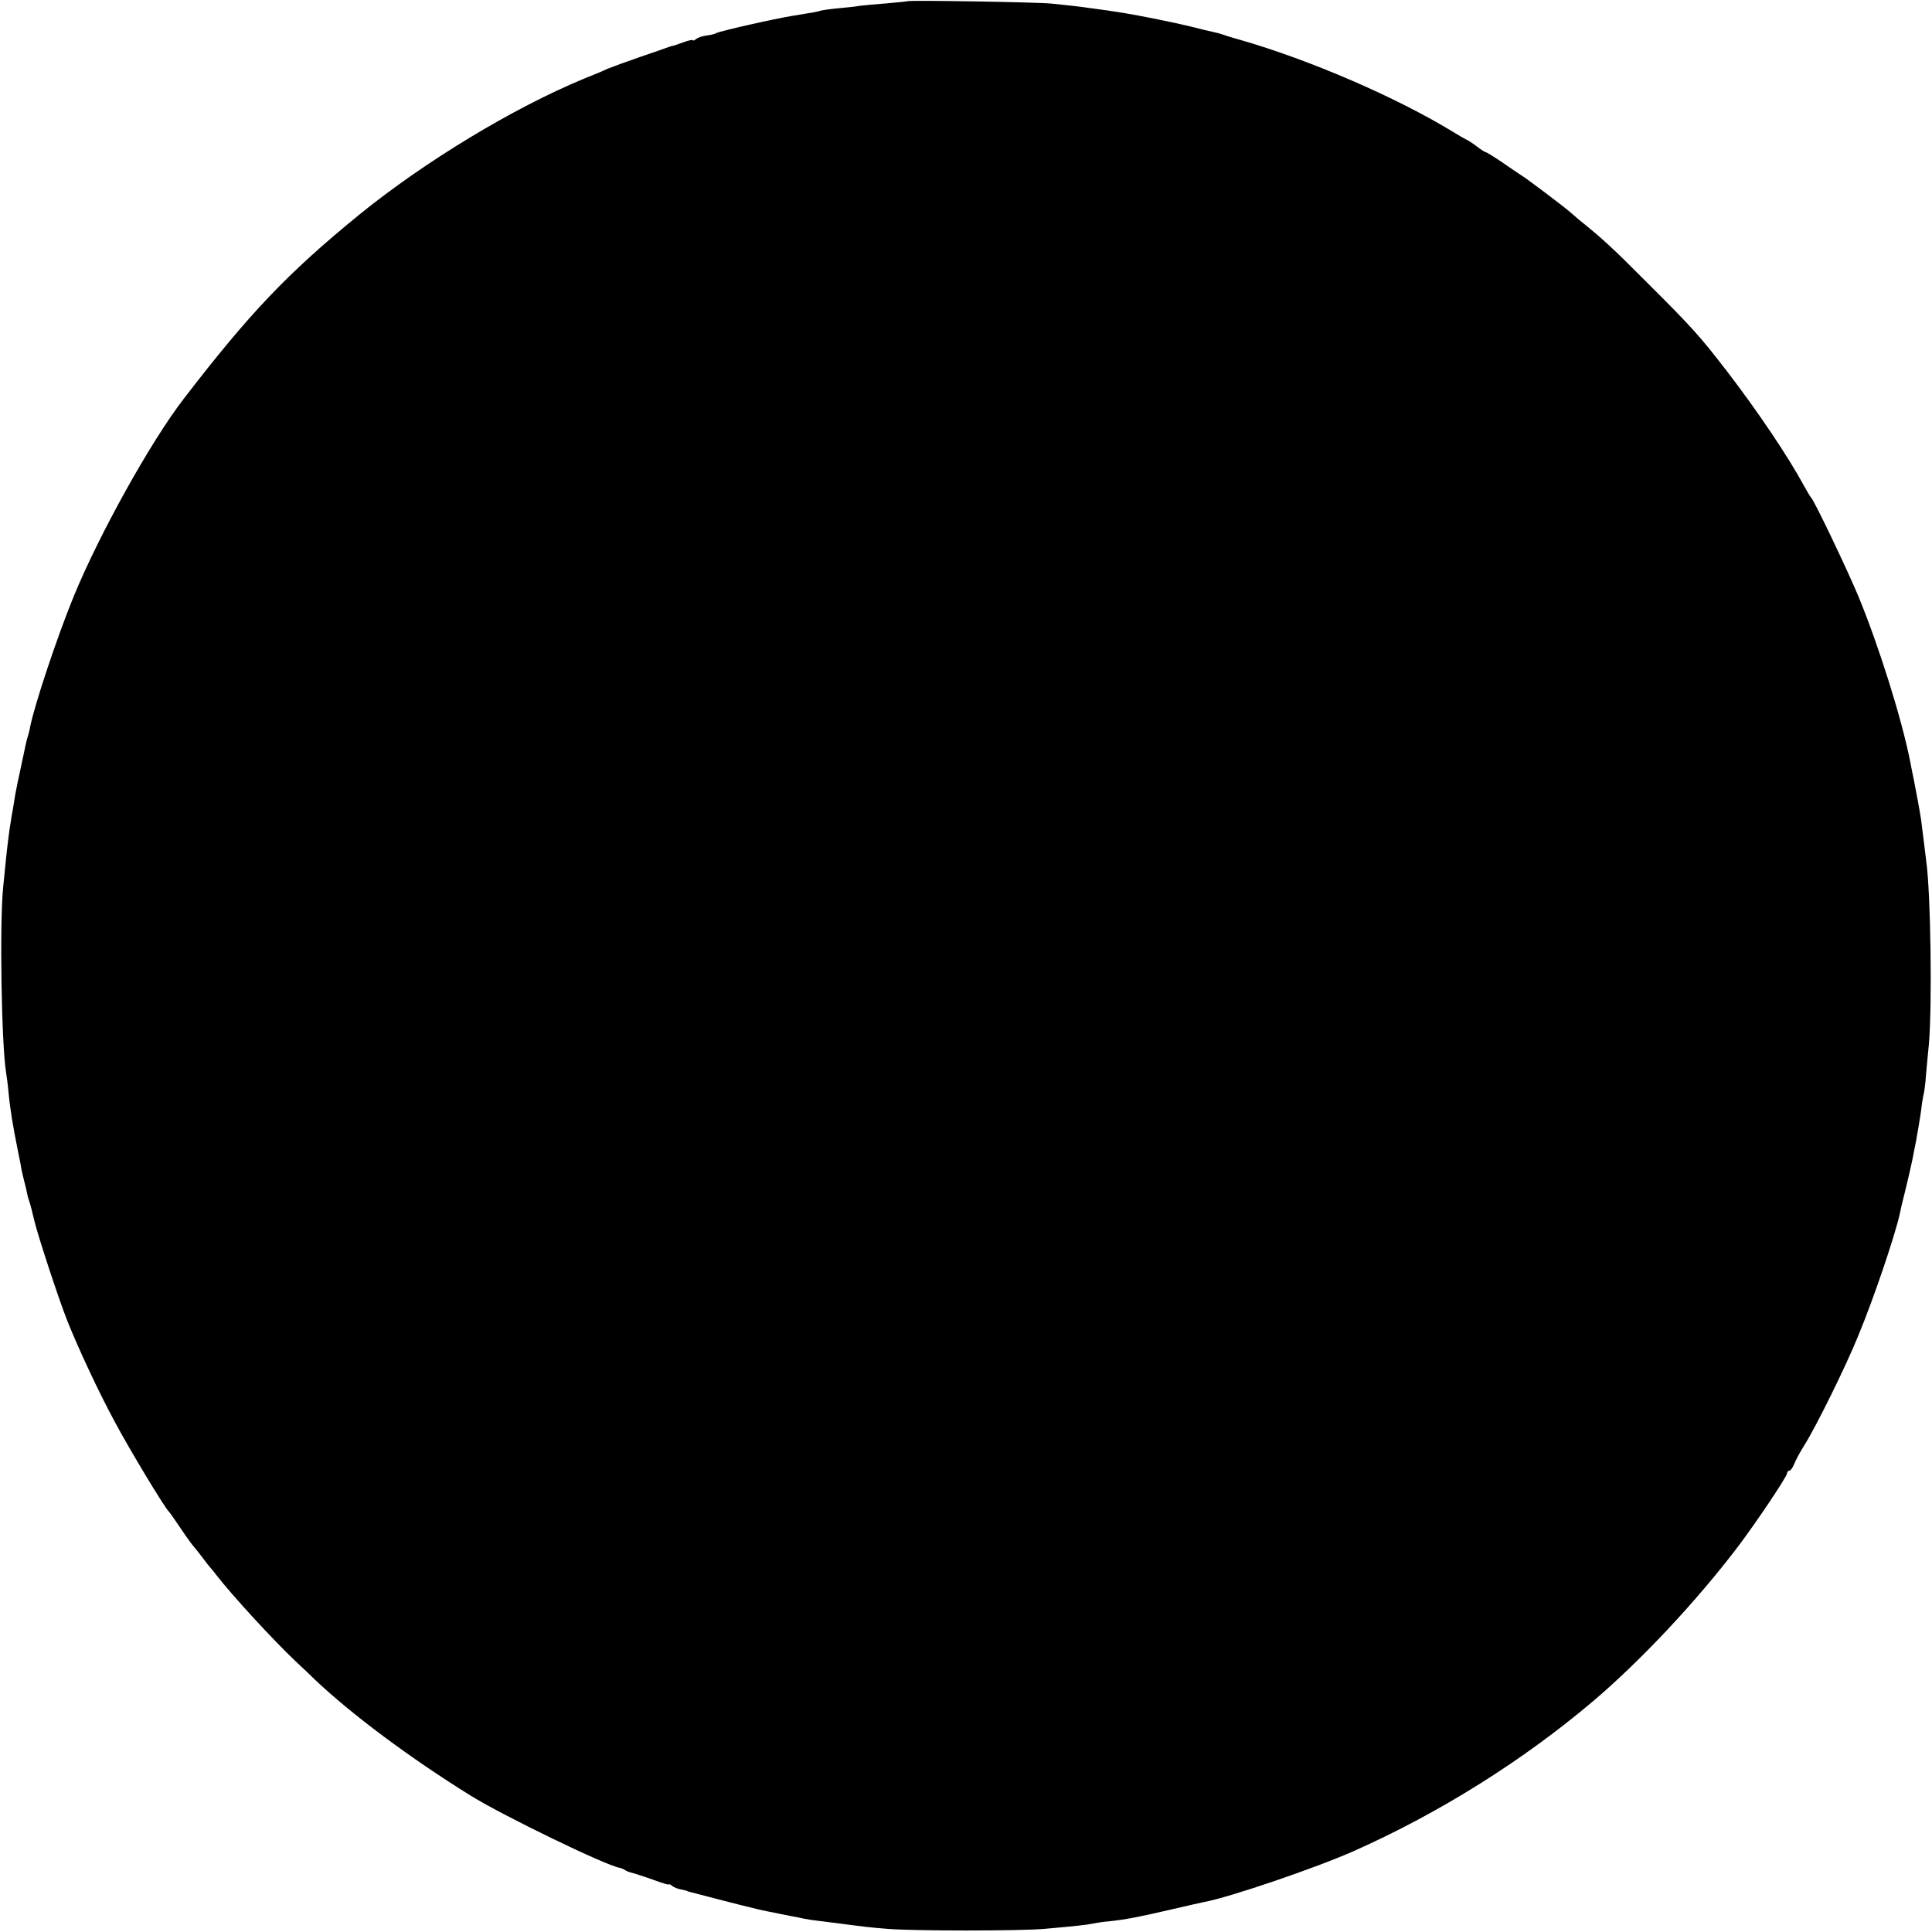 <?xml version="1.0" standalone="no"?>
<!DOCTYPE svg PUBLIC "-//W3C//DTD SVG 20010904//EN"
 "http://www.w3.org/TR/2001/REC-SVG-20010904/DTD/svg10.dtd">
<svg version="1.0" xmlns="http://www.w3.org/2000/svg"
 width="800pt" height="800pt" viewBox="0 0 800 800"
 preserveAspectRatio="xMidYMid meet">
<g transform="translate(0,800) scale(0.1,-0.1)"
fill="#000000" stroke="none">
<path d="M3758 7995 c-2 -1 -41 -5 -88 -9 -47 -4 -96 -8 -110 -10 -14 -3 -53
-7 -86 -10 -34 -3 -68 -8 -75 -10 -8 -3 -32 -8 -54 -11 -22 -4 -49 -8 -60 -10
-77 -12 -305 -64 -319 -72 -6 -4 -23 -8 -40 -10 -16 -2 -35 -8 -43 -14 -7 -6
-13 -9 -13 -6 0 4 -18 0 -40 -8 -22 -8 -42 -15 -45 -15 -3 0 -10 -3 -17 -5 -7
-3 -60 -21 -118 -41 -58 -20 -118 -42 -135 -49 -16 -8 -59 -26 -95 -40 -295
-122 -662 -344 -935 -566 -295 -241 -451 -405 -724 -760 -138 -179 -351 -563
-456 -819 -68 -166 -162 -448 -180 -539 -2 -13 -7 -31 -10 -41 -6 -19 -7 -26
-26 -115 -6 -27 -12 -59 -15 -70 -9 -43 -13 -65 -20 -112 -5 -26 -9 -50 -9
-53 -4 -18 -16 -113 -20 -155 -3 -27 -8 -81 -12 -120 -15 -150 -7 -647 12
-765 3 -19 8 -55 10 -80 7 -75 18 -140 40 -250 3 -14 8 -38 11 -55 2 -16 9
-46 14 -65 5 -19 11 -44 13 -55 2 -11 7 -27 10 -35 3 -8 11 -40 18 -70 13 -58
101 -327 138 -420 47 -117 128 -291 195 -415 61 -115 210 -362 226 -375 3 -3
25 -34 49 -70 24 -36 47 -67 50 -70 3 -3 19 -23 36 -45 16 -22 32 -42 35 -45
3 -3 15 -17 26 -32 64 -83 236 -270 328 -357 27 -25 63 -59 80 -76 152 -144
393 -324 646 -481 134 -83 557 -288 615 -298 6 -1 16 -5 22 -9 7 -5 21 -10 30
-12 10 -2 48 -15 86 -28 37 -14 67 -23 67 -20 0 3 6 0 13 -6 8 -6 24 -13 38
-15 13 -3 24 -5 24 -6 0 -1 7 -3 15 -5 8 -2 24 -6 35 -9 129 -34 256 -66 280
-70 17 -3 41 -8 55 -11 14 -3 36 -7 50 -10 14 -2 36 -7 50 -10 14 -3 41 -7 60
-9 19 -2 55 -7 80 -10 107 -14 129 -17 205 -23 107 -9 550 -9 650 0 134 12
172 16 201 22 16 3 45 8 64 9 67 7 126 18 250 47 69 16 134 31 145 33 105 19
469 143 625 213 350 156 693 371 981 614 199 168 431 415 605 644 77 102 204
291 204 305 0 5 4 10 9 10 5 0 14 12 20 27 6 16 25 51 42 78 50 79 173 329
224 455 64 154 150 409 171 501 2 11 6 27 8 37 26 103 46 192 50 217 3 17 8
39 10 50 6 34 19 109 22 135 1 14 5 37 8 52 4 15 9 53 11 85 3 32 8 90 12 128
14 159 8 628 -11 760 -2 17 -7 57 -11 90 -4 33 -9 69 -10 80 -3 22 -22 126
-30 165 -3 14 -10 48 -15 75 -35 178 -129 477 -214 684 -45 108 -184 400 -197
411 -3 3 -16 25 -30 50 -63 117 -192 309 -319 474 -111 144 -143 180 -335 371
-140 141 -182 179 -279 257 -11 10 -28 24 -36 31 -21 19 -181 140 -202 152 -9
6 -44 29 -78 53 -34 23 -65 42 -68 42 -3 0 -19 10 -36 23 -17 13 -38 27 -46
30 -8 4 -31 17 -50 29 -237 145 -596 300 -885 383 -33 9 -67 20 -75 23 -8 3
-24 7 -34 9 -10 2 -53 12 -95 23 -65 16 -209 45 -276 56 -62 10 -85 13 -130
19 -27 4 -66 9 -85 11 -19 2 -57 6 -85 9 -52 6 -592 15 -597 10z"/>
</g>
</svg>
